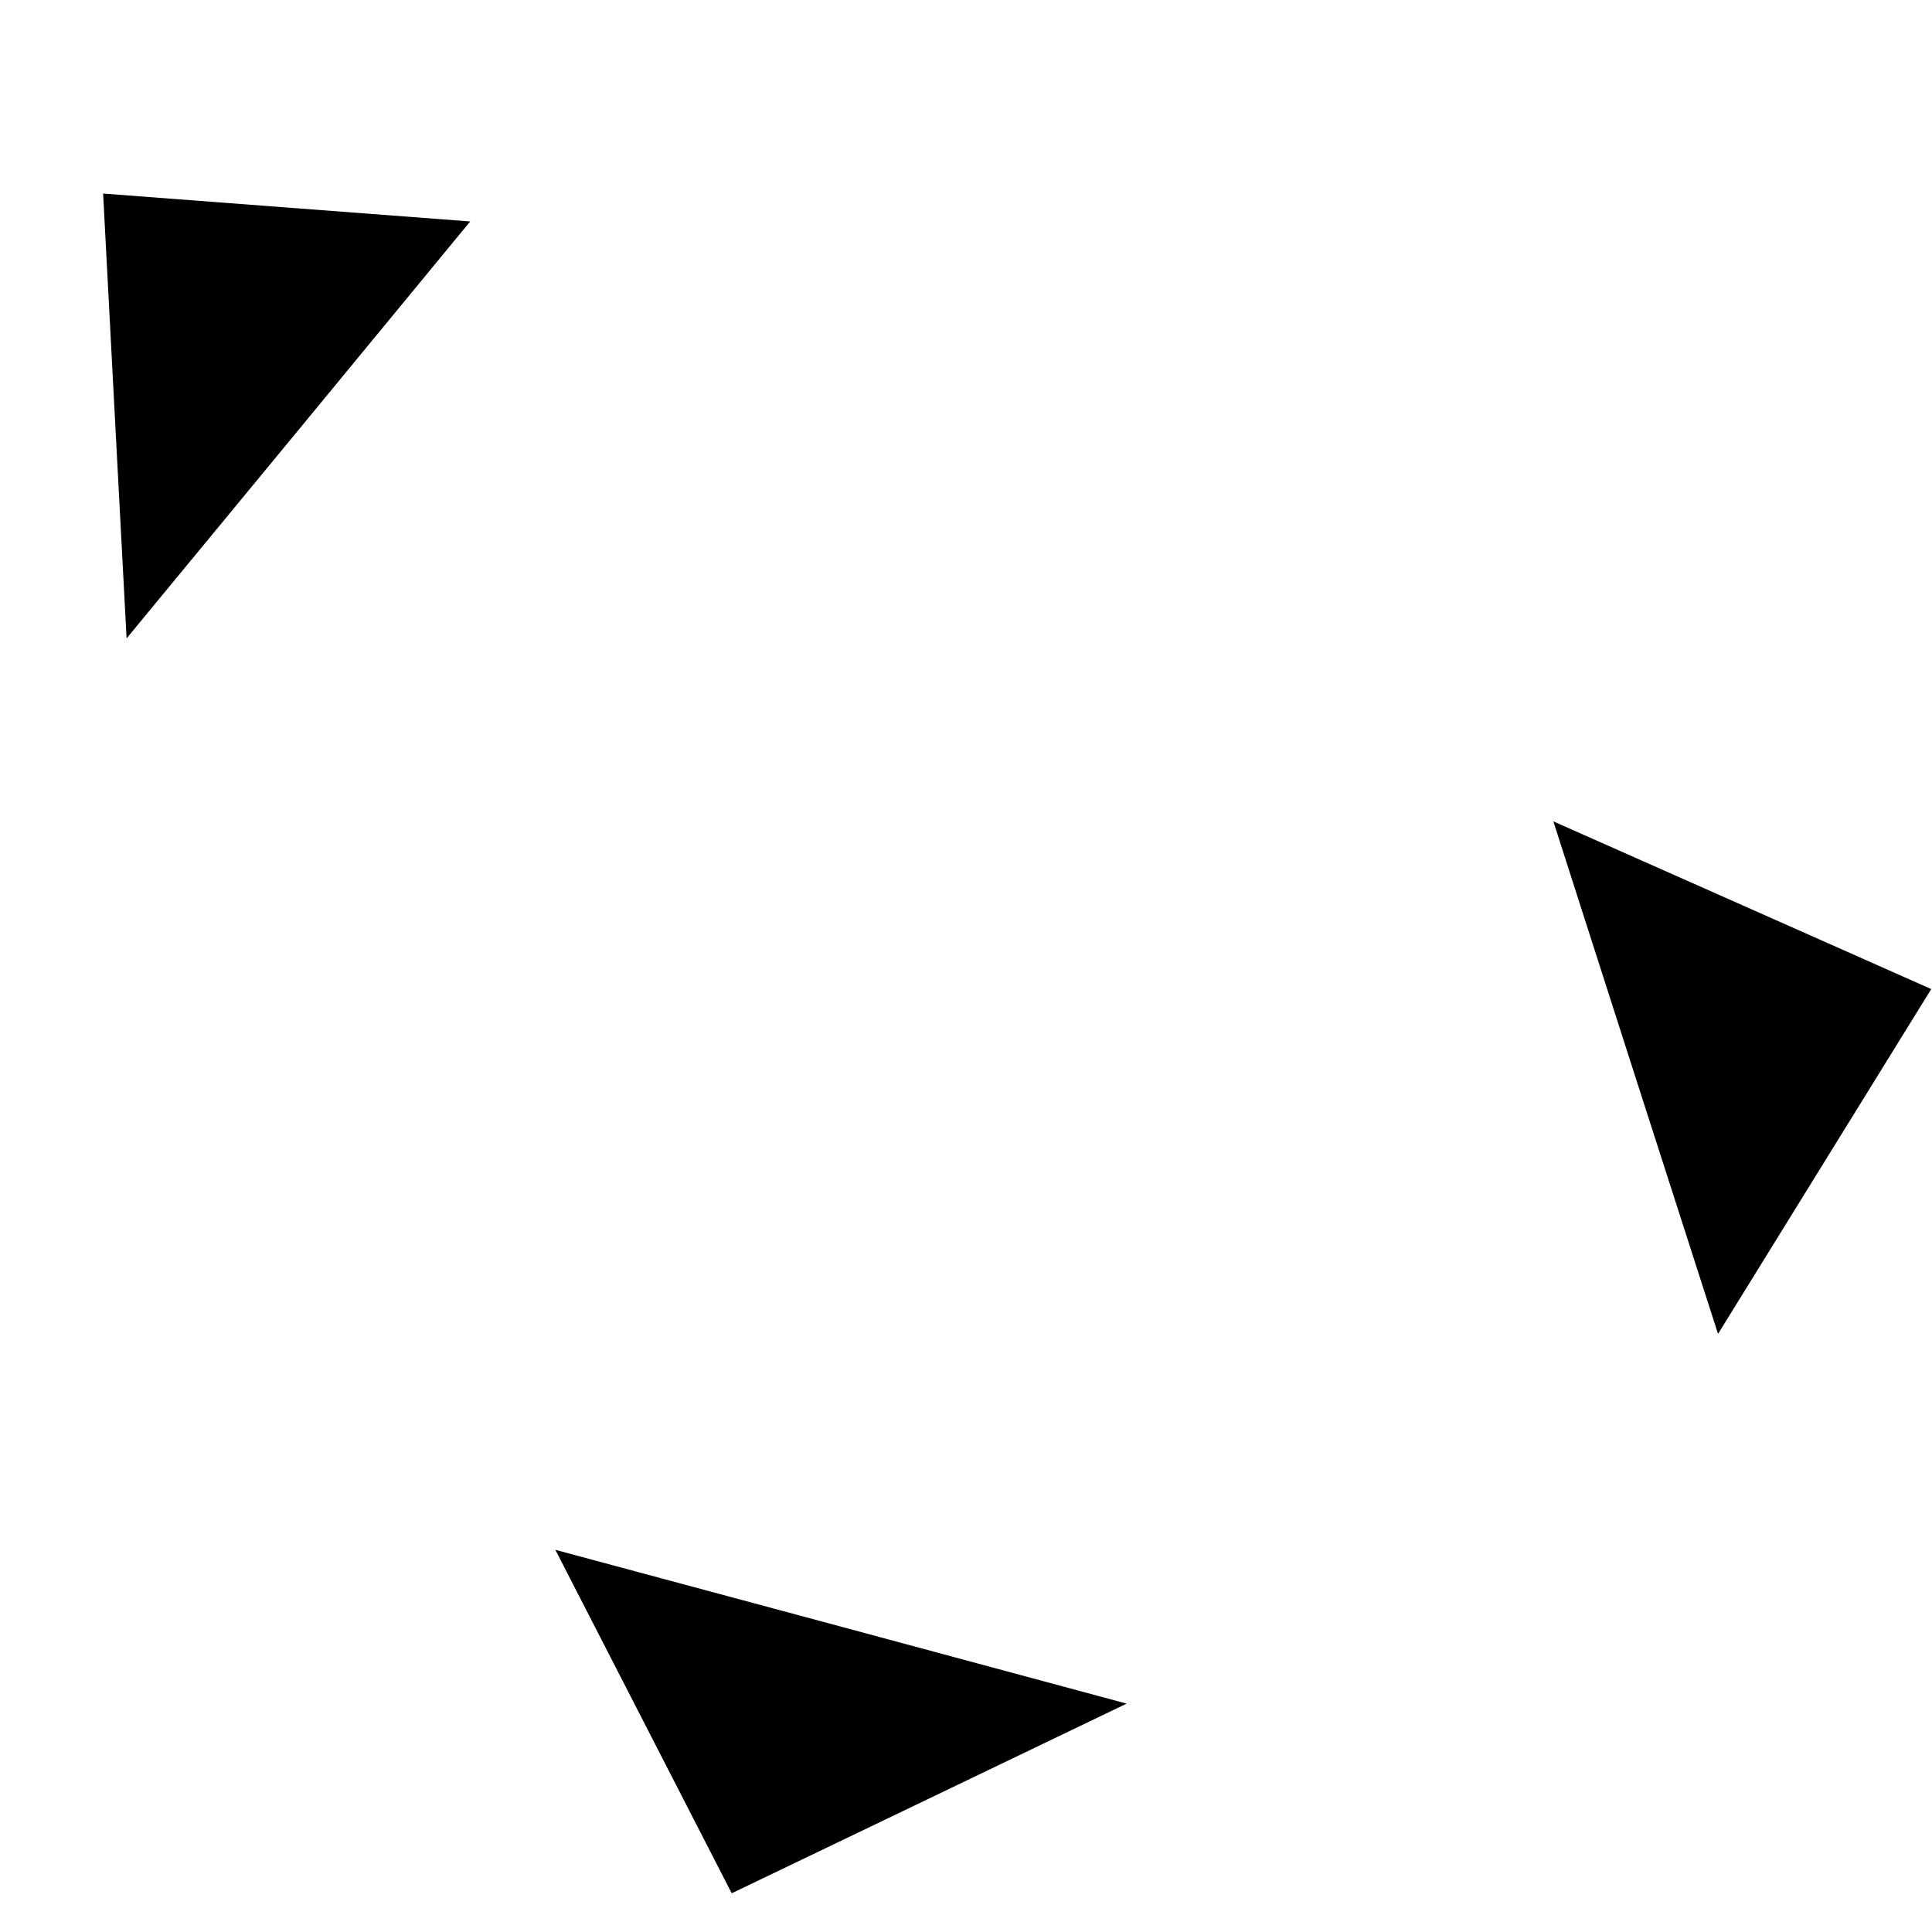 <?xml version="1.0" encoding="UTF-8" standalone="no"?>
<!-- Created with Inkscape (http://www.inkscape.org/) -->

<svg
   xmlns:dc="http://purl.org/dc/elements/1.1/"
   xmlns:cc="http://creativecommons.org/ns#"
   xmlns:rdf="http://www.w3.org/1999/02/22-rdf-syntax-ns#"
   xmlns:svg="http://www.w3.org/2000/svg"
   xmlns="http://www.w3.org/2000/svg"
   xmlns:sodipodi="http://sodipodi.sourceforge.net/DTD/sodipodi-0.dtd"
   xmlns:inkscape="http://www.inkscape.org/namespaces/inkscape"
   width="16px"
   height="16px"
   id="svg2985"
   version="1.1"
   inkscape:version="0.48.0 r9654"
   sodipodi:docname="kamienie.svg"
   inkscape:export-filename="/home/babik/GIS/symbol/kamienie.png"
   inkscape:export-xdpi="74"
   inkscape:export-ydpi="74">
  <defs
     id="defs2987" />
  <sodipodi:namedview
     id="base"
     pagecolor="#ffffff"
     bordercolor="#666666"
     borderopacity="1.0"
     inkscape:pageopacity="0.0"
     inkscape:pageshadow="2"
     inkscape:zoom="31.392433"
     inkscape:cx="8"
     inkscape:cy="6.523153"
     inkscape:current-layer="layer1"
     showgrid="true"
     inkscape:grid-bbox="true"
     inkscape:document-units="px"
     inkscape:window-width="1024"
     inkscape:window-height="578"
     inkscape:window-x="0"
     inkscape:window-y="0"
     inkscape:window-maximized="1" />
  <g
     id="layer1"
     inkscape:label="Layer 1"
     inkscape:groupmode="layer">
    <path
       transform="matrix(-0.183,-0.016,0.094,-0.249,2.459,3.814)"
       inkscape:transform-center-y="0.087519104"
       inkscape:transform-center-x="-0.071927124"
       d="M 5.947,4.107 4.601,4.118 3.256,4.129 3.919,2.958 4.583,1.788 5.265,2.947 z"
       inkscape:randomized="0"
       inkscape:rounded="0"
       inkscape:flatsided="false"
       sodipodi:arg2="1.5627466"
       sodipodi:arg1="0.51554901"
       sodipodi:r2="0.77669579"
       sodipodi:r1="1.5533916"
       sodipodi:cy="3.341089"
       sodipodi:cx="4.5950494"
       sodipodi:sides="3"
       id="path3035"
       style="fill:#000000;fill-opacity:1;stroke:#000000;stroke-width:8;stroke-miterlimit:4;stroke-opacity:1;stroke-dasharray:none"
       sodipodi:type="star" />
    <path
       sodipodi:type="star"
       style="fill:#000000;fill-opacity:1;stroke:#000000;stroke-width:8;stroke-miterlimit:4;stroke-opacity:1;stroke-dasharray:none"
       id="path3252"
       sodipodi:sides="3"
       sodipodi:cx="4.5950494"
       sodipodi:cy="3.341089"
       sodipodi:r1="1.5533916"
       sodipodi:r2="0.77669579"
       sodipodi:arg1="0.51554901"
       sodipodi:arg2="1.5627466"
       inkscape:flatsided="false"
       inkscape:rounded="0"
       inkscape:randomized="0"
       d="M 5.947,4.107 4.601,4.118 3.256,4.129 3.919,2.958 4.583,1.788 5.265,2.947 z"
       inkscape:transform-center-x="-0.011096886"
       inkscape:transform-center-y="0.039769698"
       transform="matrix(0.108,-0.171,0.156,0.198,13.344,8.804)" />
    <path
       transform="matrix(0.086,0.172,-0.28,0.009,7.204,13.387)"
       inkscape:transform-center-y="0.0082932256"
       inkscape:transform-center-x="-0.048874097"
       d="M 5.947,4.107 4.601,4.118 3.256,4.129 3.919,2.958 4.583,1.788 5.265,2.947 z"
       inkscape:randomized="0"
       inkscape:rounded="0"
       inkscape:flatsided="false"
       sodipodi:arg2="1.5627466"
       sodipodi:arg1="0.51554901"
       sodipodi:r2="0.77669579"
       sodipodi:r1="1.5533916"
       sodipodi:cy="3.341089"
       sodipodi:cx="4.5950494"
       sodipodi:sides="3"
       id="path3254"
       style="fill:#000000;fill-opacity:1;stroke:#000000;stroke-width:8;stroke-miterlimit:4;stroke-opacity:1;stroke-dasharray:none"
       sodipodi:type="star" />
  </g>
</svg>
